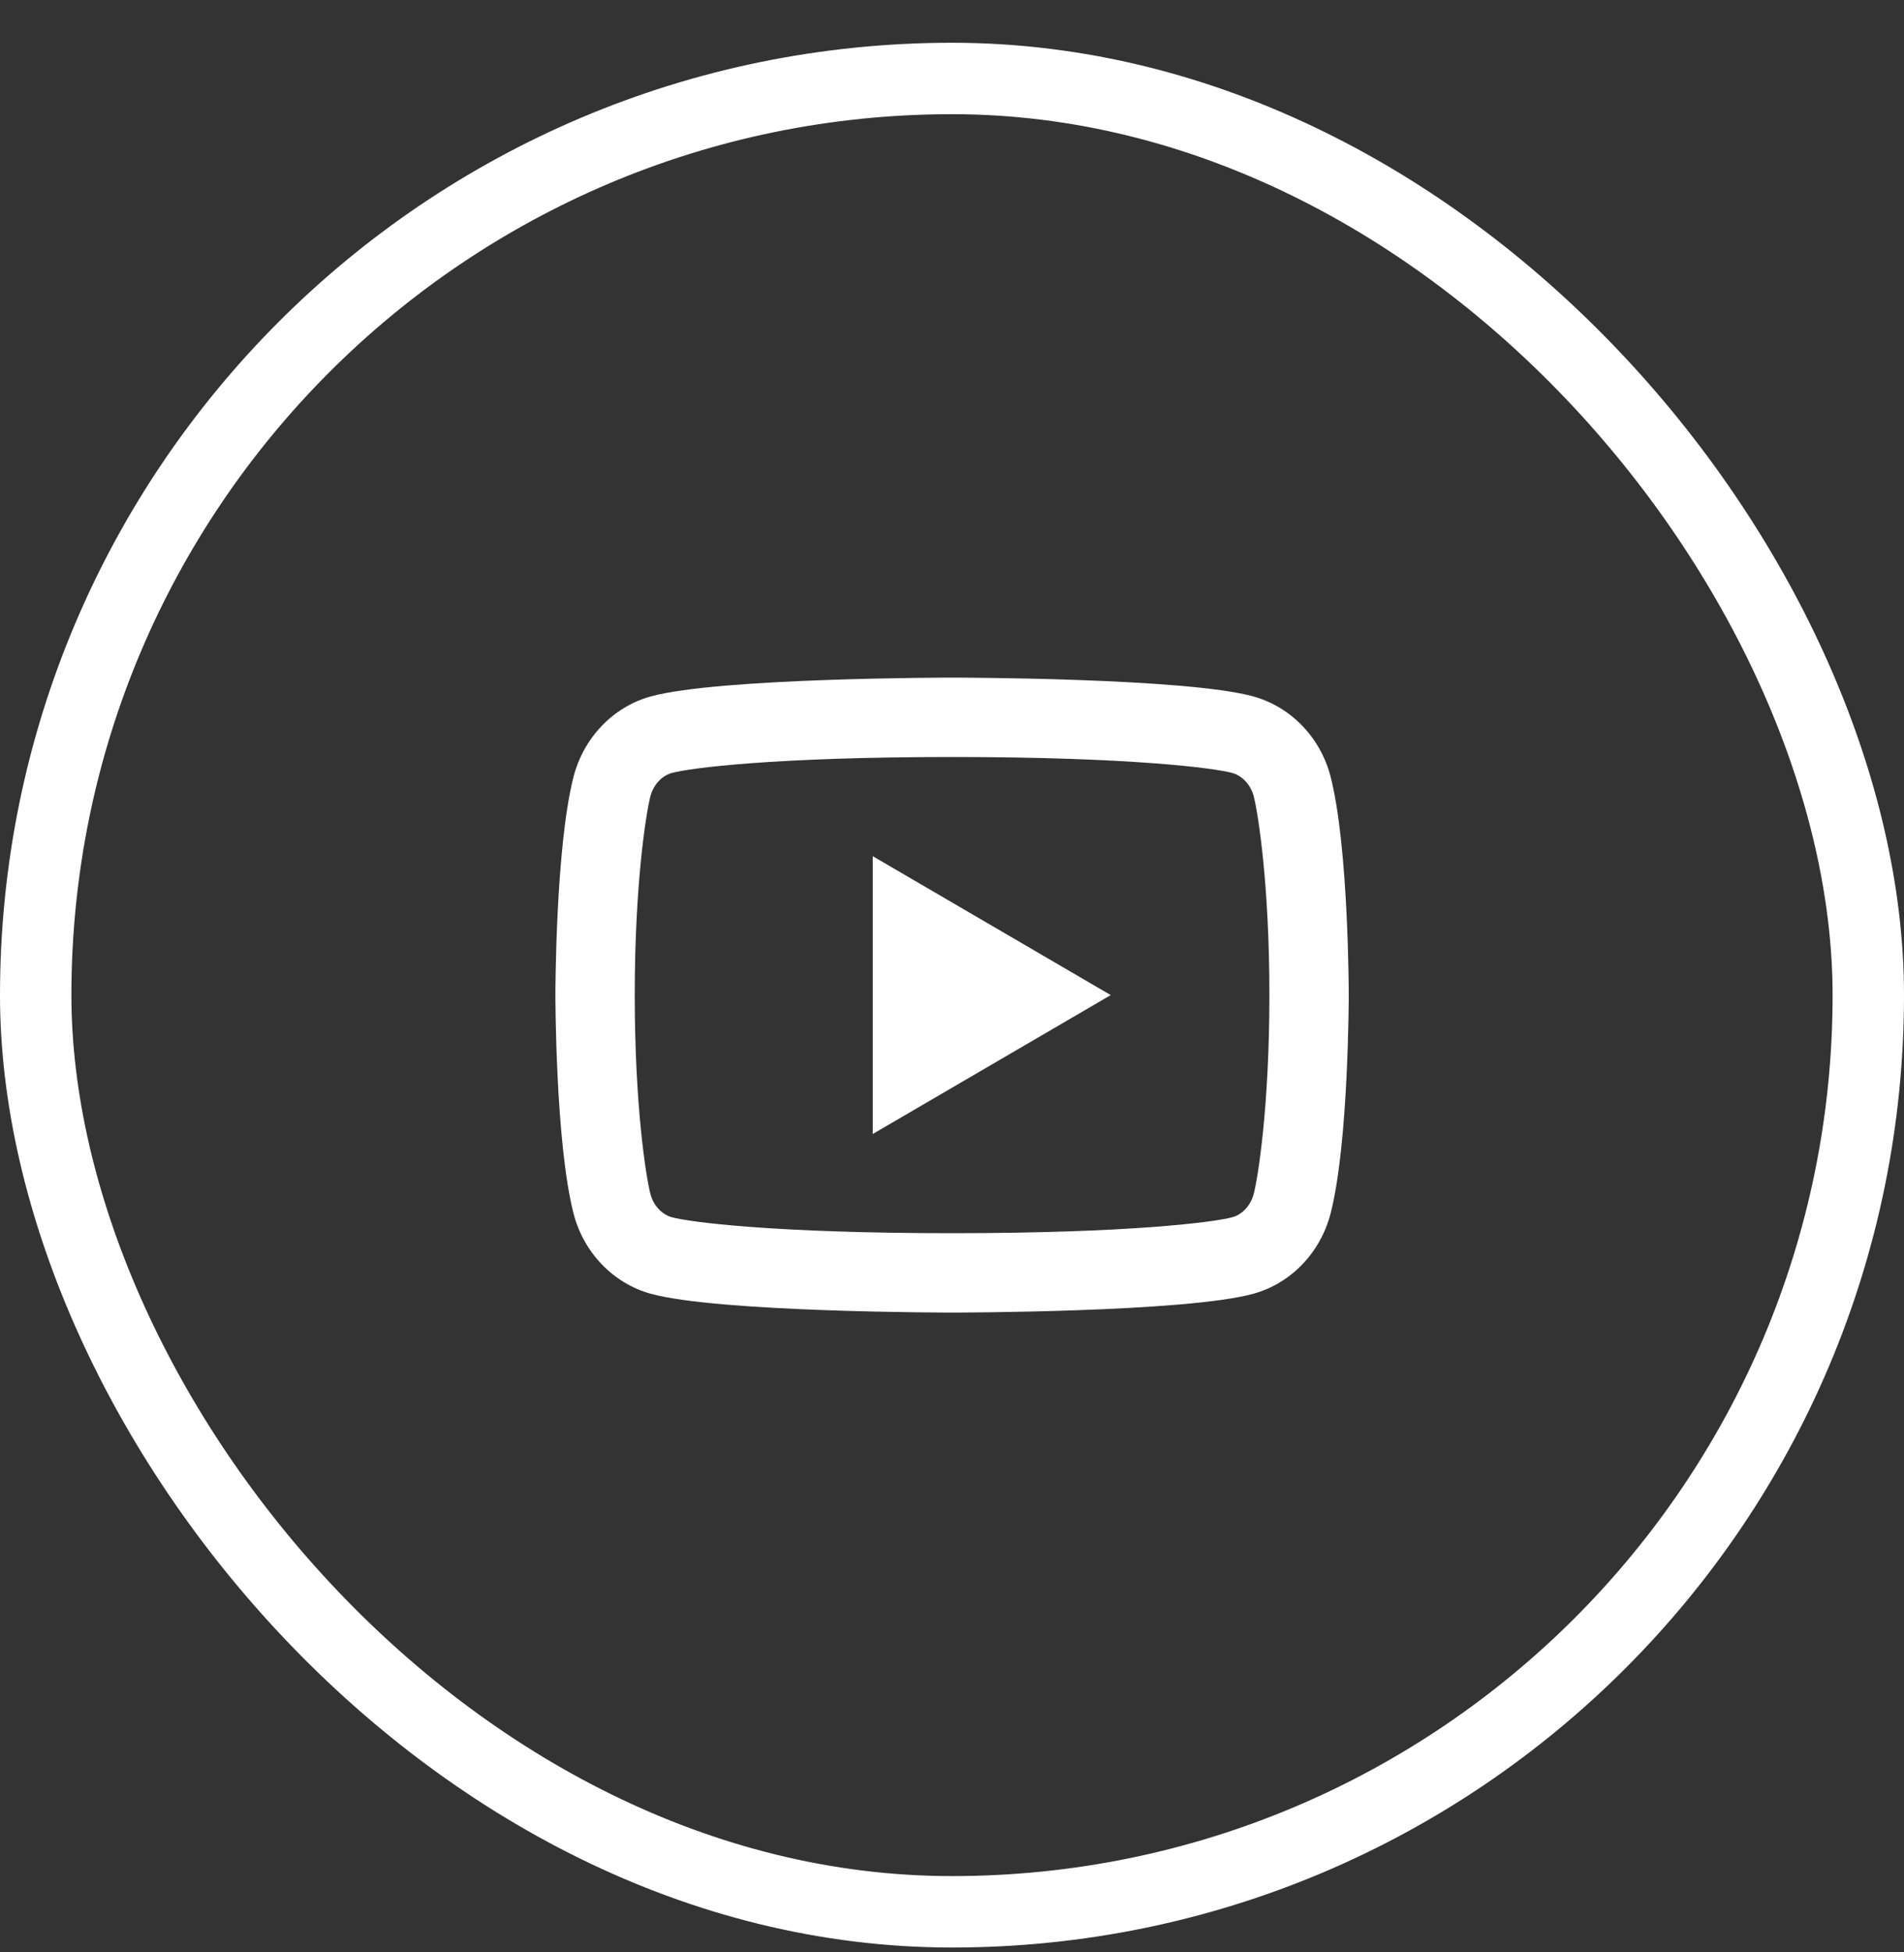 <svg width="40" height="41" viewBox="0 0 40 41" fill="none" xmlns="http://www.w3.org/2000/svg">
<rect x="0" y="0" width="40" height="41" fill="#333333" stroke="none"/>
<rect x="0.75" y="1.648" width="38.5" height="38.5" rx="19.25" stroke="white" stroke-width="1.5"/>
<path d="M26.34 16.726C26.276 16.478 26.096 16.291 25.891 16.233C25.525 16.131 23.751 15.897 20.001 15.897C16.251 15.897 14.478 16.131 14.111 16.233C13.907 16.29 13.727 16.477 13.663 16.726C13.572 17.08 13.335 18.56 13.335 20.897C13.335 23.234 13.572 24.715 13.663 25.069C13.726 25.316 13.906 25.504 14.111 25.561C14.478 25.663 16.251 25.897 20.001 25.897C23.751 25.897 25.525 25.663 25.892 25.561C26.096 25.505 26.275 25.317 26.34 25.068C26.43 24.715 26.668 23.23 26.668 20.897C26.668 18.564 26.43 17.08 26.34 16.726ZM27.954 16.312C28.335 17.797 28.335 20.897 28.335 20.897C28.335 20.897 28.335 23.997 27.954 25.482C27.742 26.303 27.123 26.949 26.338 27.167C24.915 27.564 20.001 27.564 20.001 27.564C20.001 27.564 15.091 27.564 13.664 27.167C12.877 26.946 12.258 26.3 12.049 25.482C11.668 23.997 11.668 20.897 11.668 20.897C11.668 20.897 11.668 17.797 12.049 16.312C12.261 15.491 12.88 14.846 13.664 14.627C15.091 14.23 20.001 14.23 20.001 14.23C20.001 14.23 24.915 14.23 26.338 14.627C27.126 14.849 27.745 15.494 27.954 16.312ZM18.335 23.814V17.98L23.335 20.897L18.335 23.814Z" fill="white"/>
</svg>
